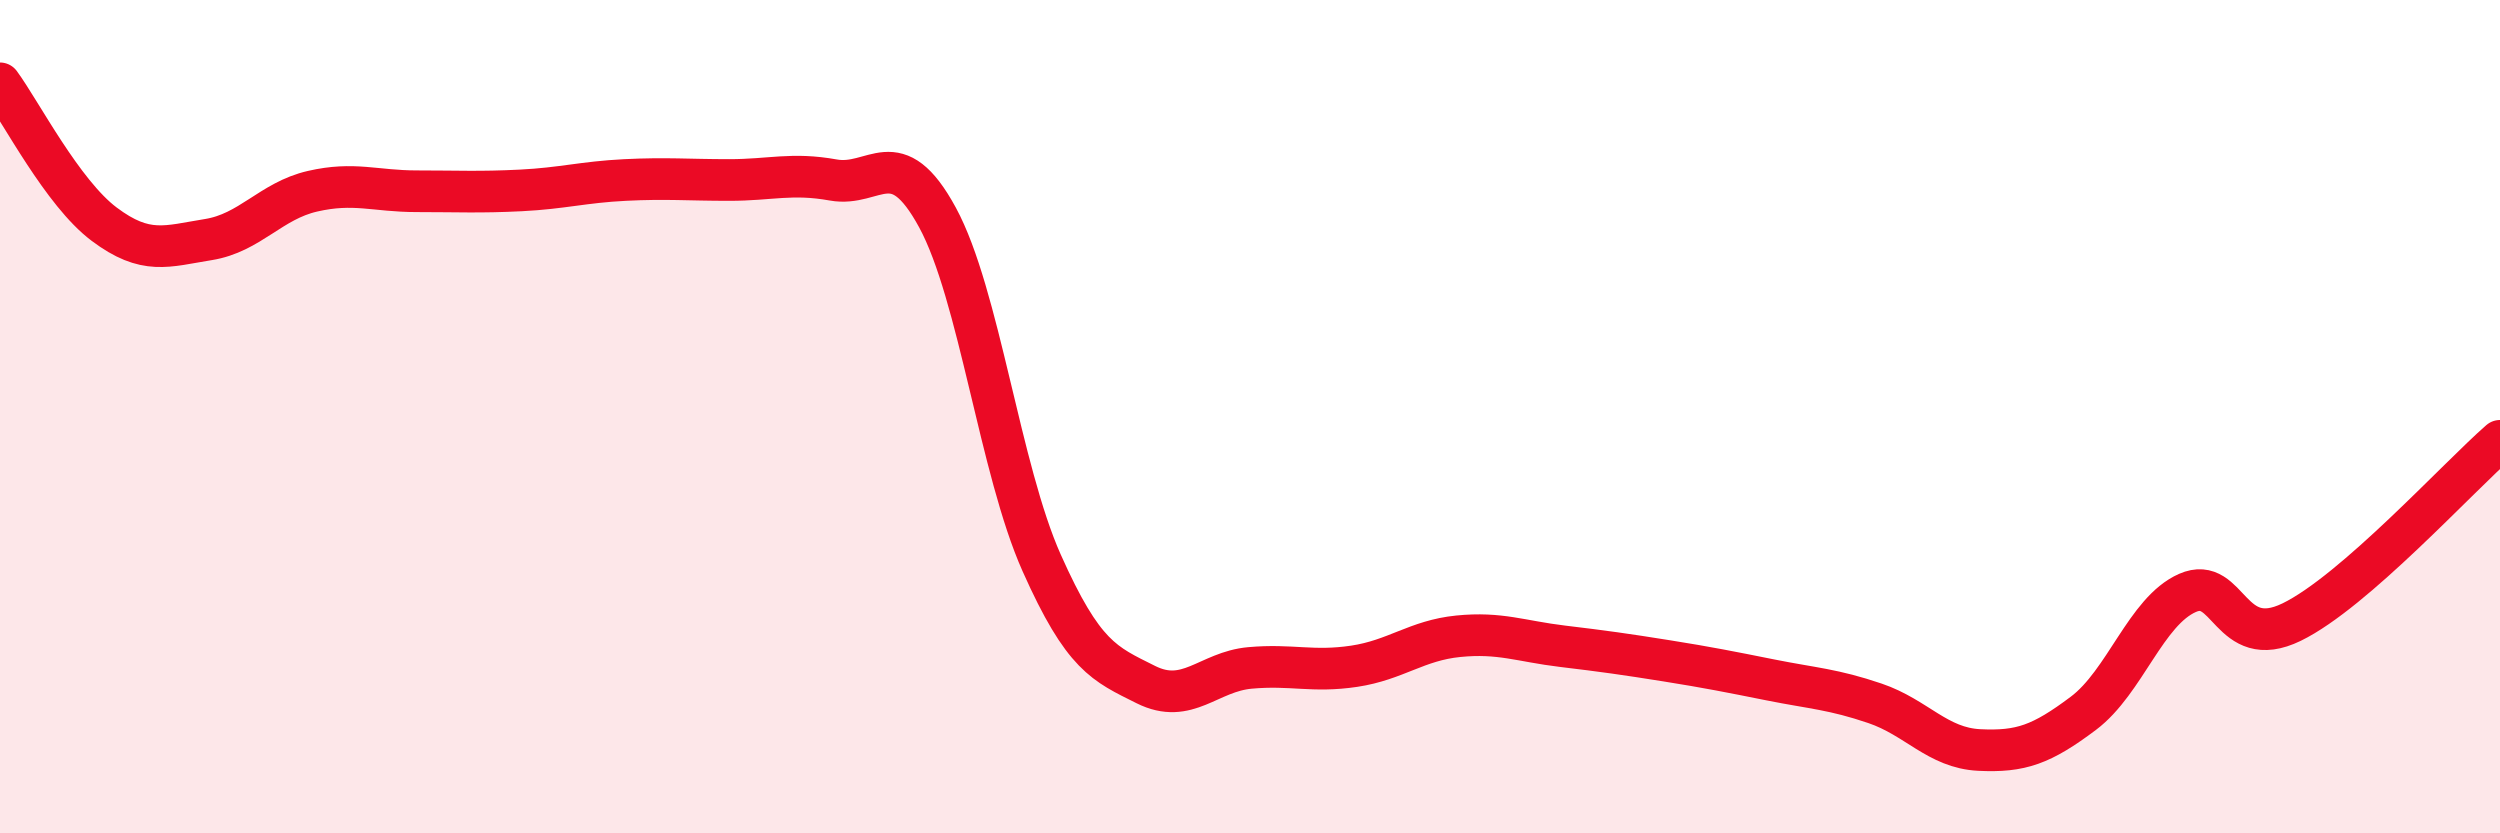
    <svg width="60" height="20" viewBox="0 0 60 20" xmlns="http://www.w3.org/2000/svg">
      <path
        d="M 0,2 C 0.5,2.68 1.5,4.63 2.5,5.38 C 3.5,6.13 4,5.91 5,5.75 C 6,5.59 6.5,4.82 7.5,4.59 C 8.5,4.36 9,4.59 10,4.59 C 11,4.59 11.5,4.62 12.5,4.57 C 13.5,4.52 14,4.37 15,4.32 C 16,4.27 16.5,4.32 17.5,4.32 C 18.5,4.32 19,4.14 20,4.32 C 21,4.5 21.5,3.38 22.5,5.22 C 23.5,7.06 24,11.27 25,13.51 C 26,15.75 26.5,15.93 27.5,16.43 C 28.5,16.93 29,16.12 30,16.03 C 31,15.94 31.5,16.14 32.5,15.99 C 33.5,15.84 34,15.37 35,15.27 C 36,15.17 36.5,15.39 37.5,15.51 C 38.5,15.63 39,15.7 40,15.86 C 41,16.02 41.5,16.12 42.5,16.32 C 43.5,16.52 44,16.54 45,16.88 C 46,17.22 46.5,17.95 47.5,18 C 48.5,18.05 49,17.87 50,17.12 C 51,16.37 51.5,14.67 52.5,14.23 C 53.5,13.79 53.5,15.66 55,14.93 C 56.5,14.2 59,11.45 60,10.58L60 20L0 20Z"
        fill="#EB0A25"
        opacity="0.1"
        stroke-linecap="round"
        stroke-linejoin="round"
      />
      <path
        d="M 0,2 C 0.5,2.68 1.5,4.63 2.5,5.38 C 3.5,6.13 4,5.91 5,5.75 C 6,5.59 6.5,4.82 7.5,4.59 C 8.5,4.36 9,4.59 10,4.59 C 11,4.59 11.5,4.62 12.5,4.57 C 13.5,4.52 14,4.37 15,4.32 C 16,4.27 16.5,4.32 17.5,4.32 C 18.5,4.32 19,4.14 20,4.32 C 21,4.5 21.5,3.38 22.5,5.22 C 23.5,7.06 24,11.27 25,13.51 C 26,15.75 26.5,15.93 27.5,16.43 C 28.5,16.93 29,16.12 30,16.03 C 31,15.94 31.5,16.14 32.5,15.99 C 33.5,15.84 34,15.37 35,15.27 C 36,15.17 36.5,15.39 37.5,15.51 C 38.5,15.63 39,15.7 40,15.86 C 41,16.02 41.5,16.12 42.5,16.32 C 43.5,16.52 44,16.54 45,16.88 C 46,17.22 46.5,17.95 47.5,18 C 48.5,18.05 49,17.87 50,17.12 C 51,16.37 51.5,14.67 52.5,14.23 C 53.5,13.79 53.5,15.66 55,14.93 C 56.5,14.2 59,11.45 60,10.58"
        stroke="#EB0A25"
        stroke-width="1"
        fill="none"
        stroke-linecap="round"
        stroke-linejoin="round"
      />
    </svg>
  
